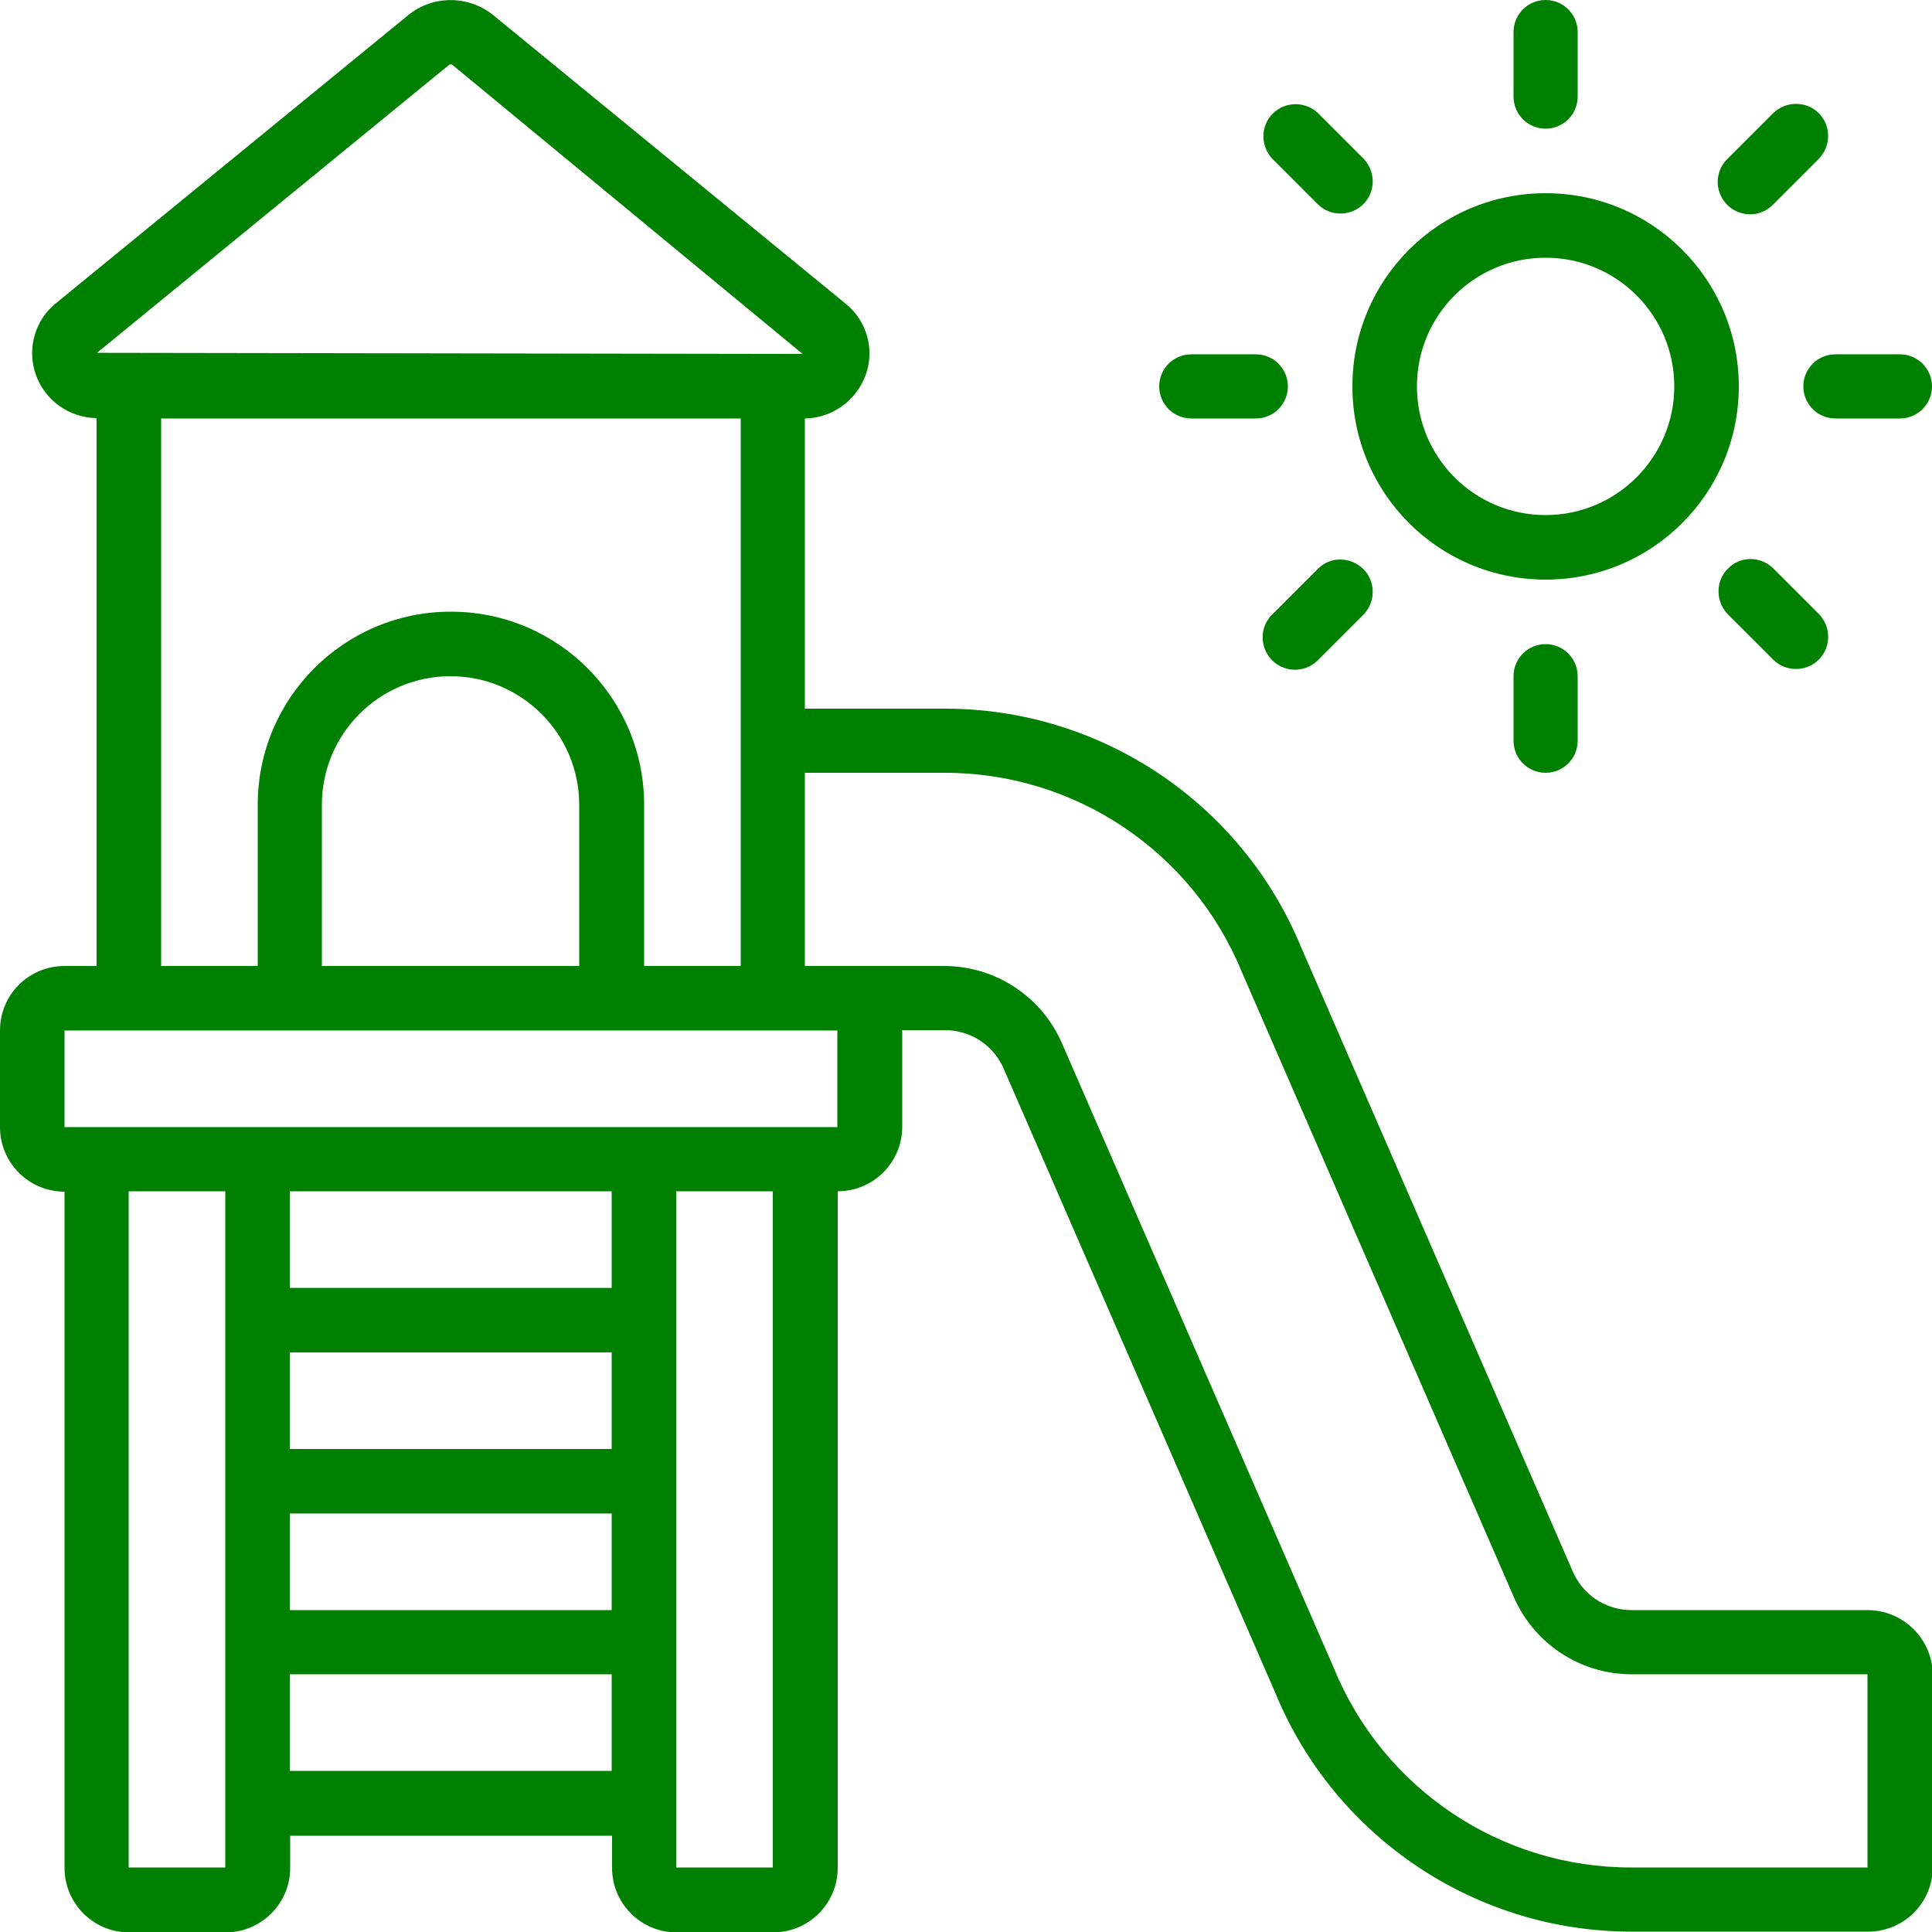 <?xml version="1.0" encoding="utf-8"?>
<!-- Generator: Adobe Illustrator 24.1.0, SVG Export Plug-In . SVG Version: 6.00 Build 0)  -->
<svg version="1.1" id="Layer_1" xmlns="http://www.w3.org/2000/svg" xmlns:xlink="http://www.w3.org/1999/xlink" x="0px" y="0px"
	 viewBox="0 0 512 512" style="enable-background:new 0 0 512 512;" xml:space="preserve">
<style type="text/css">
	.st0{fill:#008000;}
</style>
<g id="Page-1">
	<g id="_x30_31---Slide">
		<path id="Shape" class="st0" d="M358.4,102.4c0,28.3,22.9,51.2,51.2,51.2c28.3,0,51.2-22.9,51.2-51.2s-22.9-51.2-51.2-51.2
			C381.3,51.2,358.4,74.1,358.4,102.4z M409.6,68.3c18.9,0,34.1,15.3,34.1,34.1s-15.3,34.1-34.1,34.1c-18.9,0-34.1-15.3-34.1-34.1
			S390.7,68.3,409.6,68.3z"/>
		<path id="Shape_1_" class="st0" d="M418.1,25.6V8.5c0-4.7-3.8-8.5-8.5-8.5s-8.5,3.8-8.5,8.5v17.1c0,4.7,3.8,8.5,8.5,8.5
			C414.3,34.1,418.1,30.3,418.1,25.6z"/>
		<path id="Shape_2_" class="st0" d="M401.1,179.2v17.1c0,4.7,3.8,8.5,8.5,8.5s8.5-3.8,8.5-8.5v-17.1c0-4.7-3.8-8.5-8.5-8.5
			S401.1,174.5,401.1,179.2z"/>
		<path id="Shape_3_" class="st0" d="M503.5,93.9h-17.1c-4.7,0-8.5,3.8-8.5,8.5s3.8,8.5,8.5,8.5h17.1c4.7,0,8.5-3.8,8.5-8.5
			C512,97.7,508.2,93.9,503.5,93.9z"/>
		<path id="Shape_4_" class="st0" d="M315.7,93.9c-4.7,0-8.5,3.8-8.5,8.5s3.8,8.5,8.5,8.5h17.1c4.7,0,8.5-3.8,8.5-8.5
			s-3.8-8.5-8.5-8.5H315.7z"/>
		<path id="Shape_5_" class="st0" d="M349.3,30c-3.3-3.2-8.7-3.2-12,0.1s-3.3,8.6-0.1,12l12.1,12.1c3.3,3.2,8.7,3.2,12-0.1
			s3.3-8.6,0.1-12L349.3,30z"/>
		<path id="Shape_6_" class="st0" d="M457.9,150.7c-3.3,3.3-3.3,8.7,0,12.1l12.1,12.1c3.3,3.2,8.7,3.2,12-0.1s3.3-8.6,0.1-12
			L470,150.7C466.6,147.3,461.2,147.3,457.9,150.7L457.9,150.7z"/>
		<path id="Shape_7_" class="st0" d="M482,30c-3.3-3.3-8.7-3.3-12.1,0l-12.1,12.1c-2.2,2.1-3.1,5.3-2.3,8.3s3.1,5.3,6.1,6.1
			s6.2-0.1,8.3-2.3L482,42.1C485.3,38.7,485.3,33.3,482,30z"/>
		<path id="Shape_8_" class="st0" d="M349.3,150.7l-12.1,12.1c-2.2,2.1-3.1,5.3-2.3,8.3c0.8,3,3.1,5.3,6.1,6.1s6.2-0.1,8.3-2.3
			l12.1-12.1c3.2-3.3,3.2-8.7-0.1-12C357.9,147.5,352.6,147.4,349.3,150.7L349.3,150.7z"/>
		<path id="Shape_9_" class="st0" d="M494.9,426.7h-62.5c-7,0-13.2-4.2-15.8-10.7l-71.8-165c-15.8-38.3-53.2-63.3-94.6-63.2h-36.9
			v-76.9c7.2-0.1,13.6-4.7,16.1-11.5s0.3-14.5-5.4-19L130.7,4c-6.6-5.3-16-5.3-22.5,0L14.9,80.3c-5.7,4.5-7.8,12.2-5.4,19
			s8.8,11.4,16.1,11.5V256h-8.5C7.6,256,0,263.6,0,273.1v25.6c0,9.4,7.6,17.1,17.1,17.1V495c0,9.4,7.6,17.1,17.1,17.1h25.6
			c9.4,0,17.1-7.6,17.1-17.1v-8.5h85.3v8.5c0,9.4,7.6,17.1,17.1,17.1h25.6c9.4,0,17.1-7.6,17.1-17.1V315.7c9.4,0,17.1-7.6,17.1-17.1
			V273h11.3c7,0,13.2,4.2,15.8,10.7l71.8,165c15.8,38.3,53.2,63.3,94.6,63.2h62.5c9.4,0,17.1-7.6,17.1-17.1v-51.2
			C512,434.3,504.4,426.7,494.9,426.7L494.9,426.7z M119,17.2c0.3-0.2,0.6-0.2,0.9,0l92.8,76.6l-187-0.3L119,17.2z M42.7,110.9
			h153.6V256h-25.6v-42.7c0-28.3-22.9-51.2-51.2-51.2S68.3,185,68.3,213.3V256H42.7V110.9z M153.6,256H85.3v-42.7
			c0-18.9,15.3-34.1,34.1-34.1s34.1,15.3,34.1,34.1V256H153.6z M34.1,494.9V315.7h25.6v34.1v145.1L34.1,494.9L34.1,494.9z
			 M162.1,315.7v25.6H76.8v-25.6H162.1z M162.1,384H76.8v-25.6h85.3V384z M76.8,401.1h85.3v25.6H76.8V401.1z M76.8,469.3v-25.6h85.3
			v25.6H76.8z M204.8,494.9h-25.6V315.7h25.6V494.9z M221.9,298.7H17.1v-25.6h204.8L221.9,298.7L221.9,298.7z M494.9,494.9h-62.5
			c-34.6,0.1-65.8-20.8-78.9-52.8l-71.8-165c-5.3-12.8-17.7-21.1-31.5-21.1h-36.9v-51.2h36.9c34.6-0.1,65.8,20.8,78.9,52.8l71.8,165
			c5.3,12.8,17.7,21.1,31.5,21.1h62.5L494.9,494.9L494.9,494.9z"/>
	</g>
</g>
</svg>
